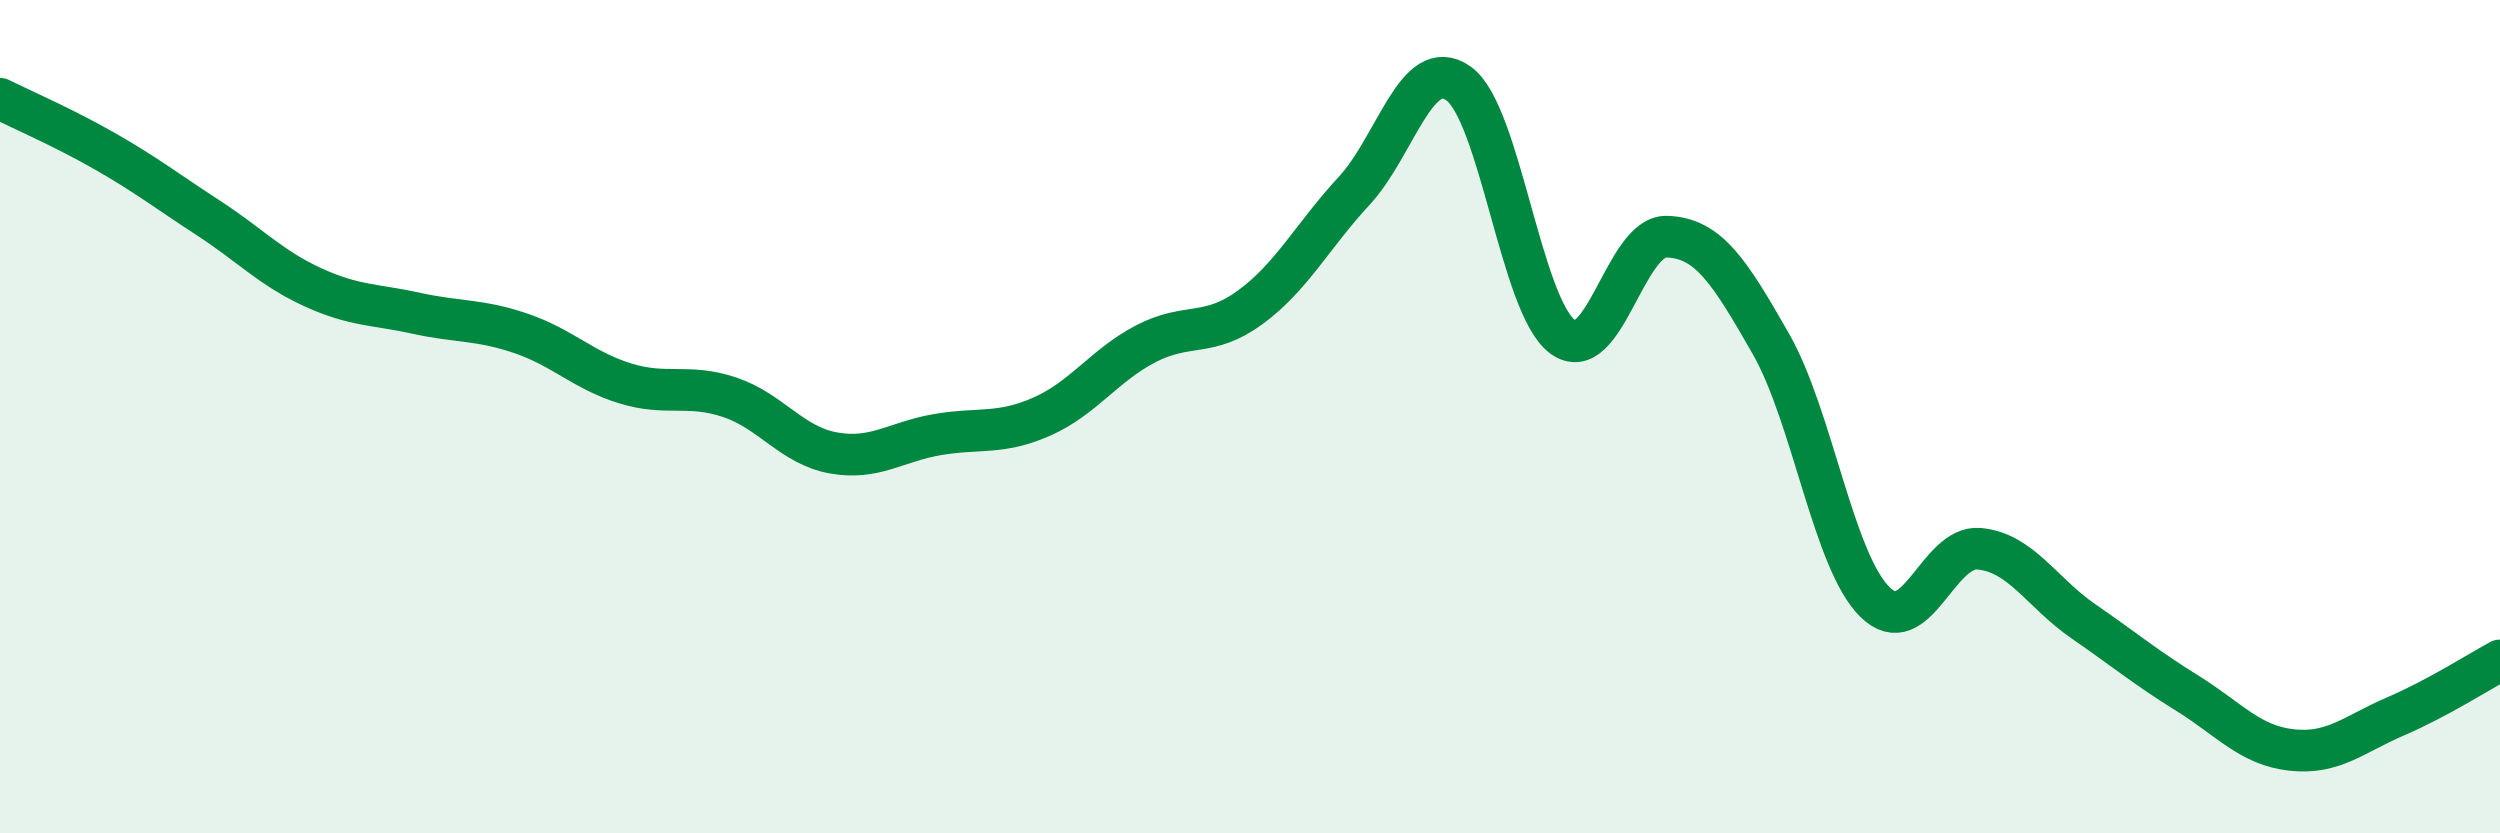 
    <svg width="60" height="20" viewBox="0 0 60 20" xmlns="http://www.w3.org/2000/svg">
      <path
        d="M 0,2.37 C 0.5,2.62 1.5,3.05 2.5,3.62 C 3.5,4.19 4,4.58 5,5.23 C 6,5.88 6.5,6.43 7.5,6.89 C 8.5,7.35 9,7.3 10,7.52 C 11,7.74 11.5,7.66 12.5,8 C 13.5,8.34 14,8.89 15,9.2 C 16,9.51 16.5,9.2 17.5,9.53 C 18.5,9.86 19,10.69 20,10.87 C 21,11.05 21.5,10.6 22.5,10.43 C 23.5,10.26 24,10.44 25,10 C 26,9.56 26.5,8.77 27.5,8.25 C 28.5,7.73 29,8.11 30,7.38 C 31,6.65 31.5,5.66 32.5,4.58 C 33.5,3.5 34,1.3 35,2 C 36,2.7 36.5,7.34 37.5,8.08 C 38.5,8.82 39,5.65 40,5.68 C 41,5.71 41.5,6.5 42.5,8.25 C 43.5,10 44,13.47 45,14.45 C 46,15.43 46.5,13.08 47.5,13.17 C 48.5,13.26 49,14.22 50,14.91 C 51,15.6 51.5,16.02 52.5,16.64 C 53.5,17.26 54,17.89 55,18 C 56,18.11 56.5,17.62 57.5,17.19 C 58.5,16.76 59.5,16.12 60,15.85L60 20L0 20Z"
        fill="#008740"
        opacity="0.1"
        stroke-linecap="round"
        stroke-linejoin="round"
      />
      <path
        d="M 0,2.37 C 0.5,2.62 1.5,3.05 2.5,3.62 C 3.5,4.19 4,4.58 5,5.23 C 6,5.88 6.5,6.43 7.5,6.89 C 8.5,7.35 9,7.3 10,7.52 C 11,7.74 11.5,7.66 12.5,8 C 13.5,8.34 14,8.89 15,9.2 C 16,9.51 16.5,9.2 17.5,9.53 C 18.5,9.86 19,10.69 20,10.87 C 21,11.05 21.5,10.6 22.5,10.43 C 23.5,10.26 24,10.44 25,10 C 26,9.56 26.5,8.77 27.5,8.25 C 28.5,7.73 29,8.11 30,7.38 C 31,6.65 31.5,5.66 32.5,4.58 C 33.5,3.5 34,1.3 35,2 C 36,2.7 36.5,7.34 37.5,8.08 C 38.5,8.82 39,5.65 40,5.68 C 41,5.71 41.5,6.5 42.5,8.25 C 43.5,10 44,13.47 45,14.45 C 46,15.43 46.5,13.08 47.5,13.17 C 48.5,13.26 49,14.22 50,14.91 C 51,15.6 51.5,16.02 52.5,16.64 C 53.5,17.26 54,17.89 55,18 C 56,18.11 56.5,17.62 57.5,17.19 C 58.5,16.76 59.5,16.12 60,15.85"
        stroke="#008740"
        stroke-width="1"
        fill="none"
        stroke-linecap="round"
        stroke-linejoin="round"
      />
    </svg>
  